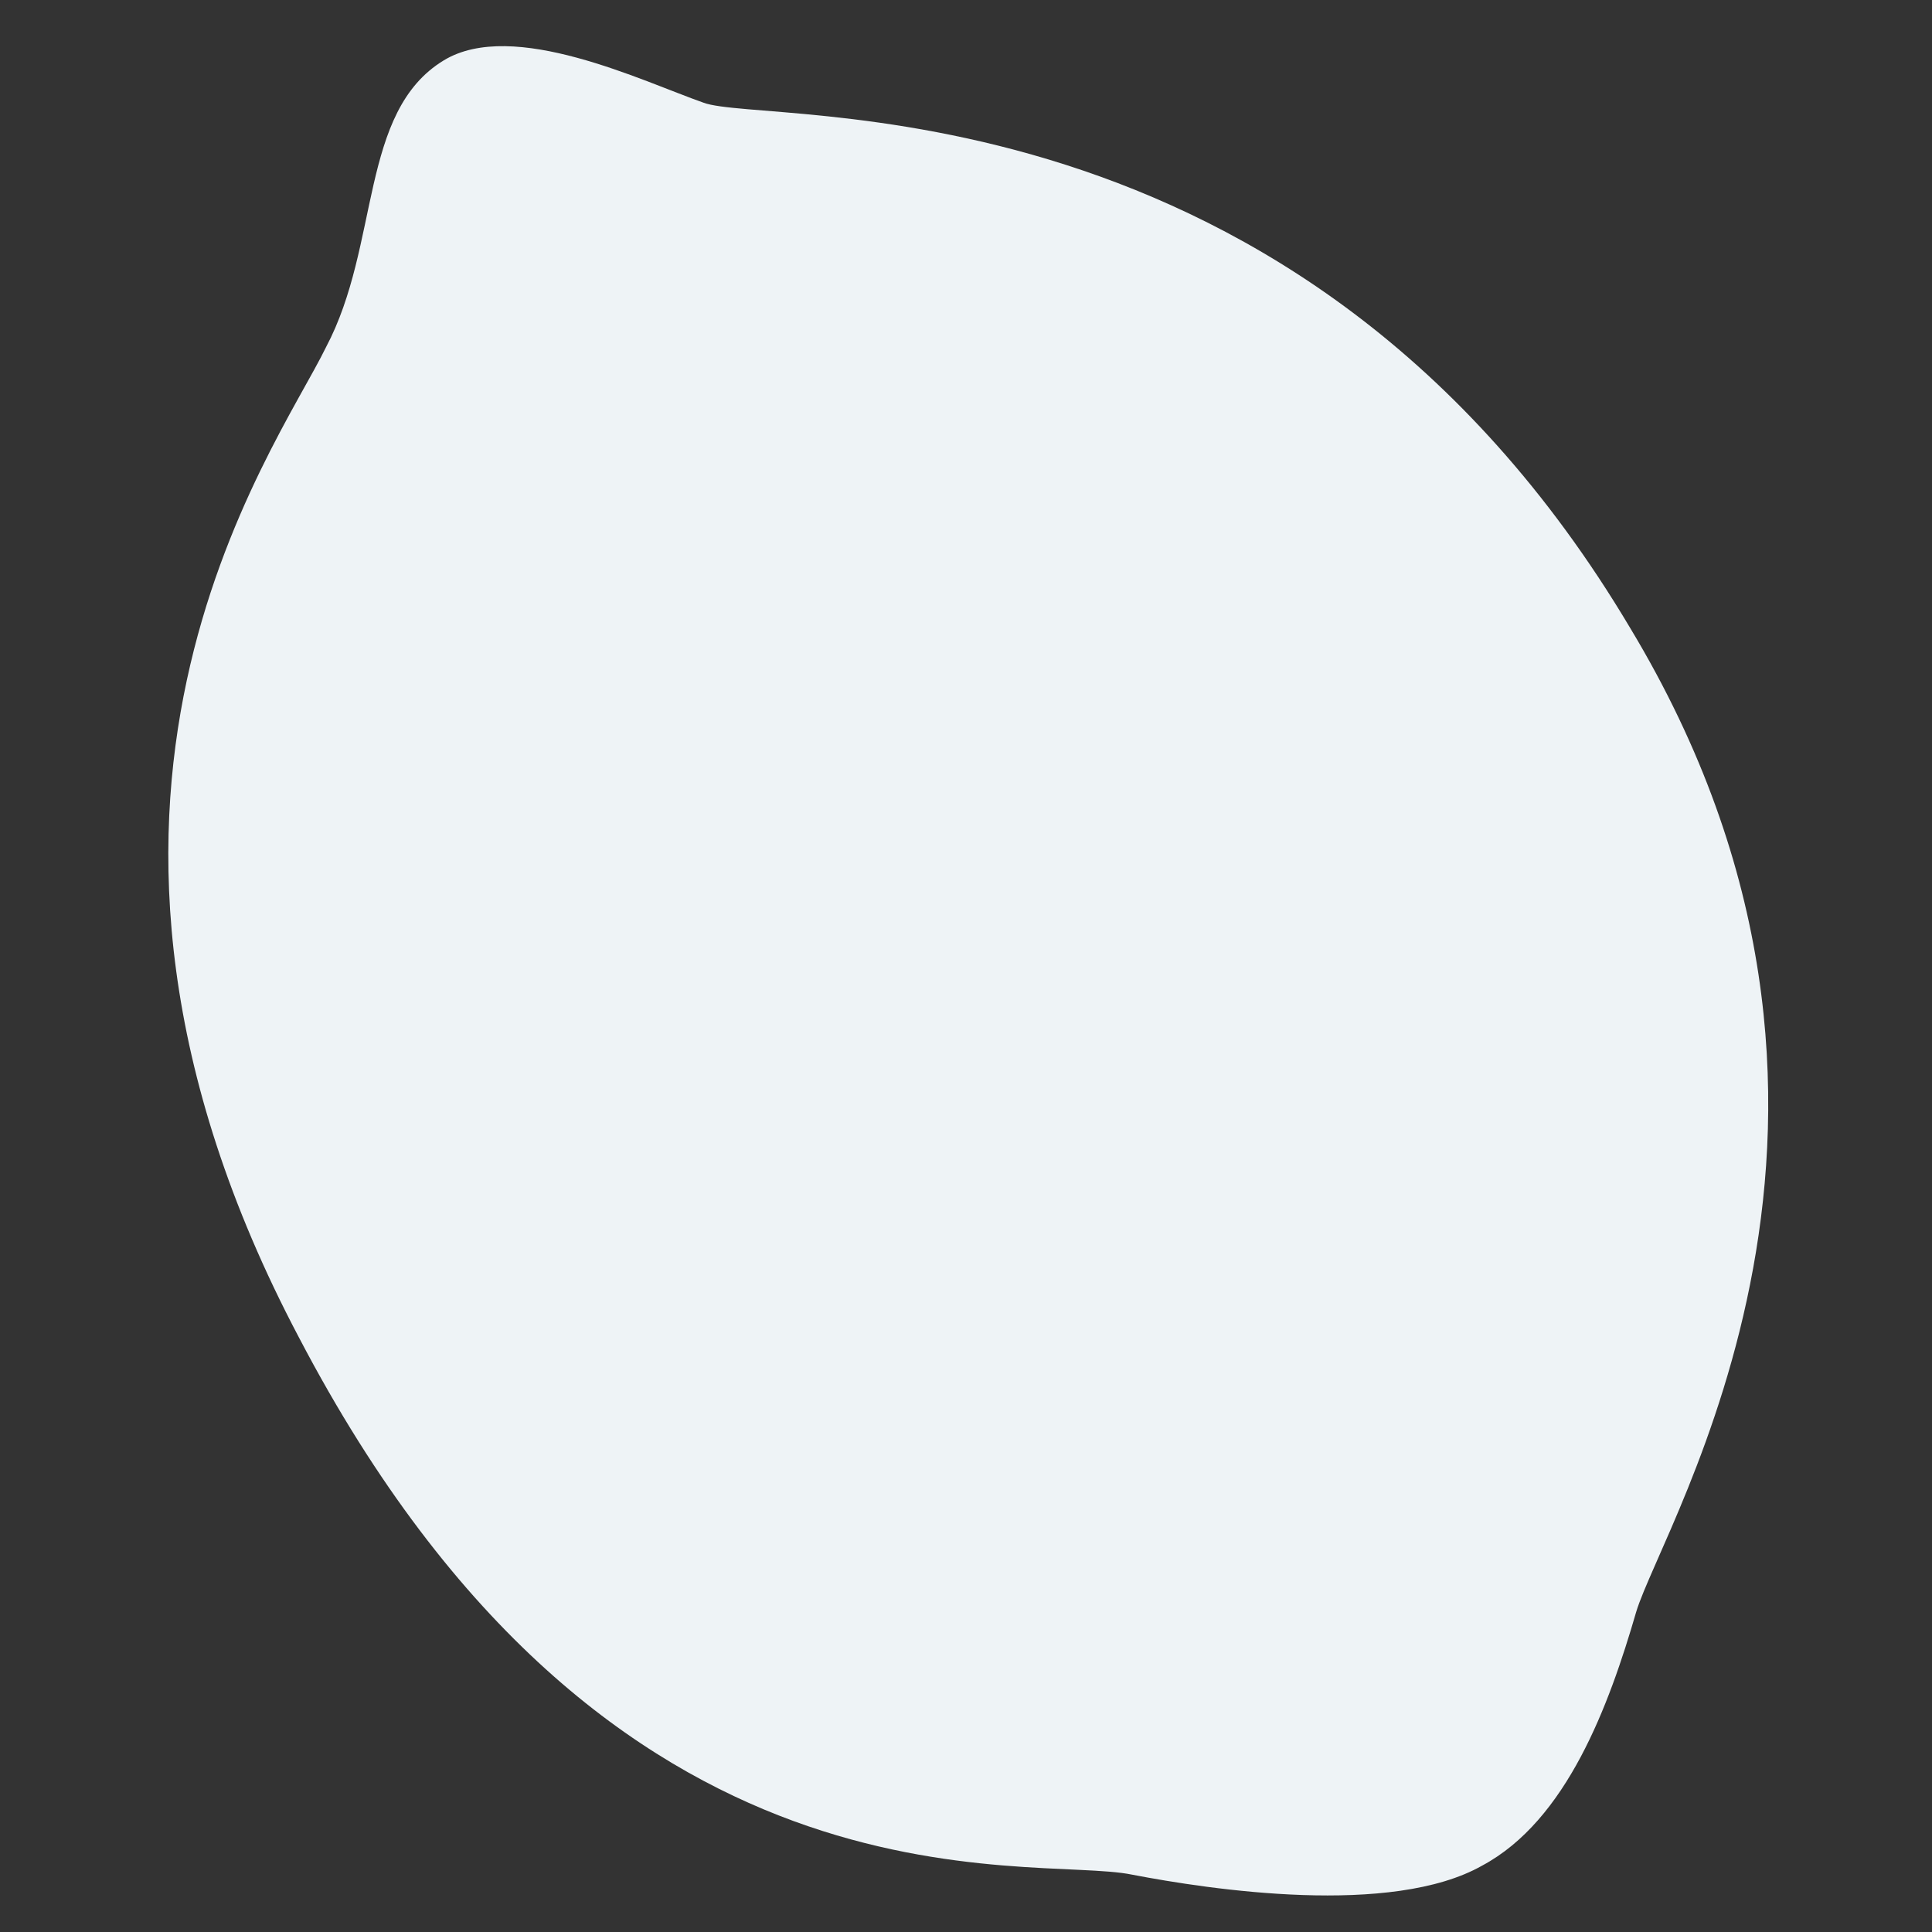 <svg width="32" height="32" viewBox="0 0 32 32" fill="none" xmlns="http://www.w3.org/2000/svg">
<rect x="0" y="0" width="32" height="32" fill="#333333" stroke="none"/>
<path d="M27 10.4C21.5 1.15 12.7 2.1 11.65 1.7C10.65 1.35 8.5 0.3 7.35 1C5.95 1.85 6.3 4.05 5.4 5.75C4.55 7.5 0.25 13.25 4.95 22.15C10.1 32 17.05 30.7 18.75 31.05C20.05 31.3 23.05 31.75 24.55 30.9C25.95 30.15 26.65 28.25 27.1 26.7C27.55 25.2 31.85 18.45 27 10.4Z" fill="#EEF3F6"/>
</svg>
